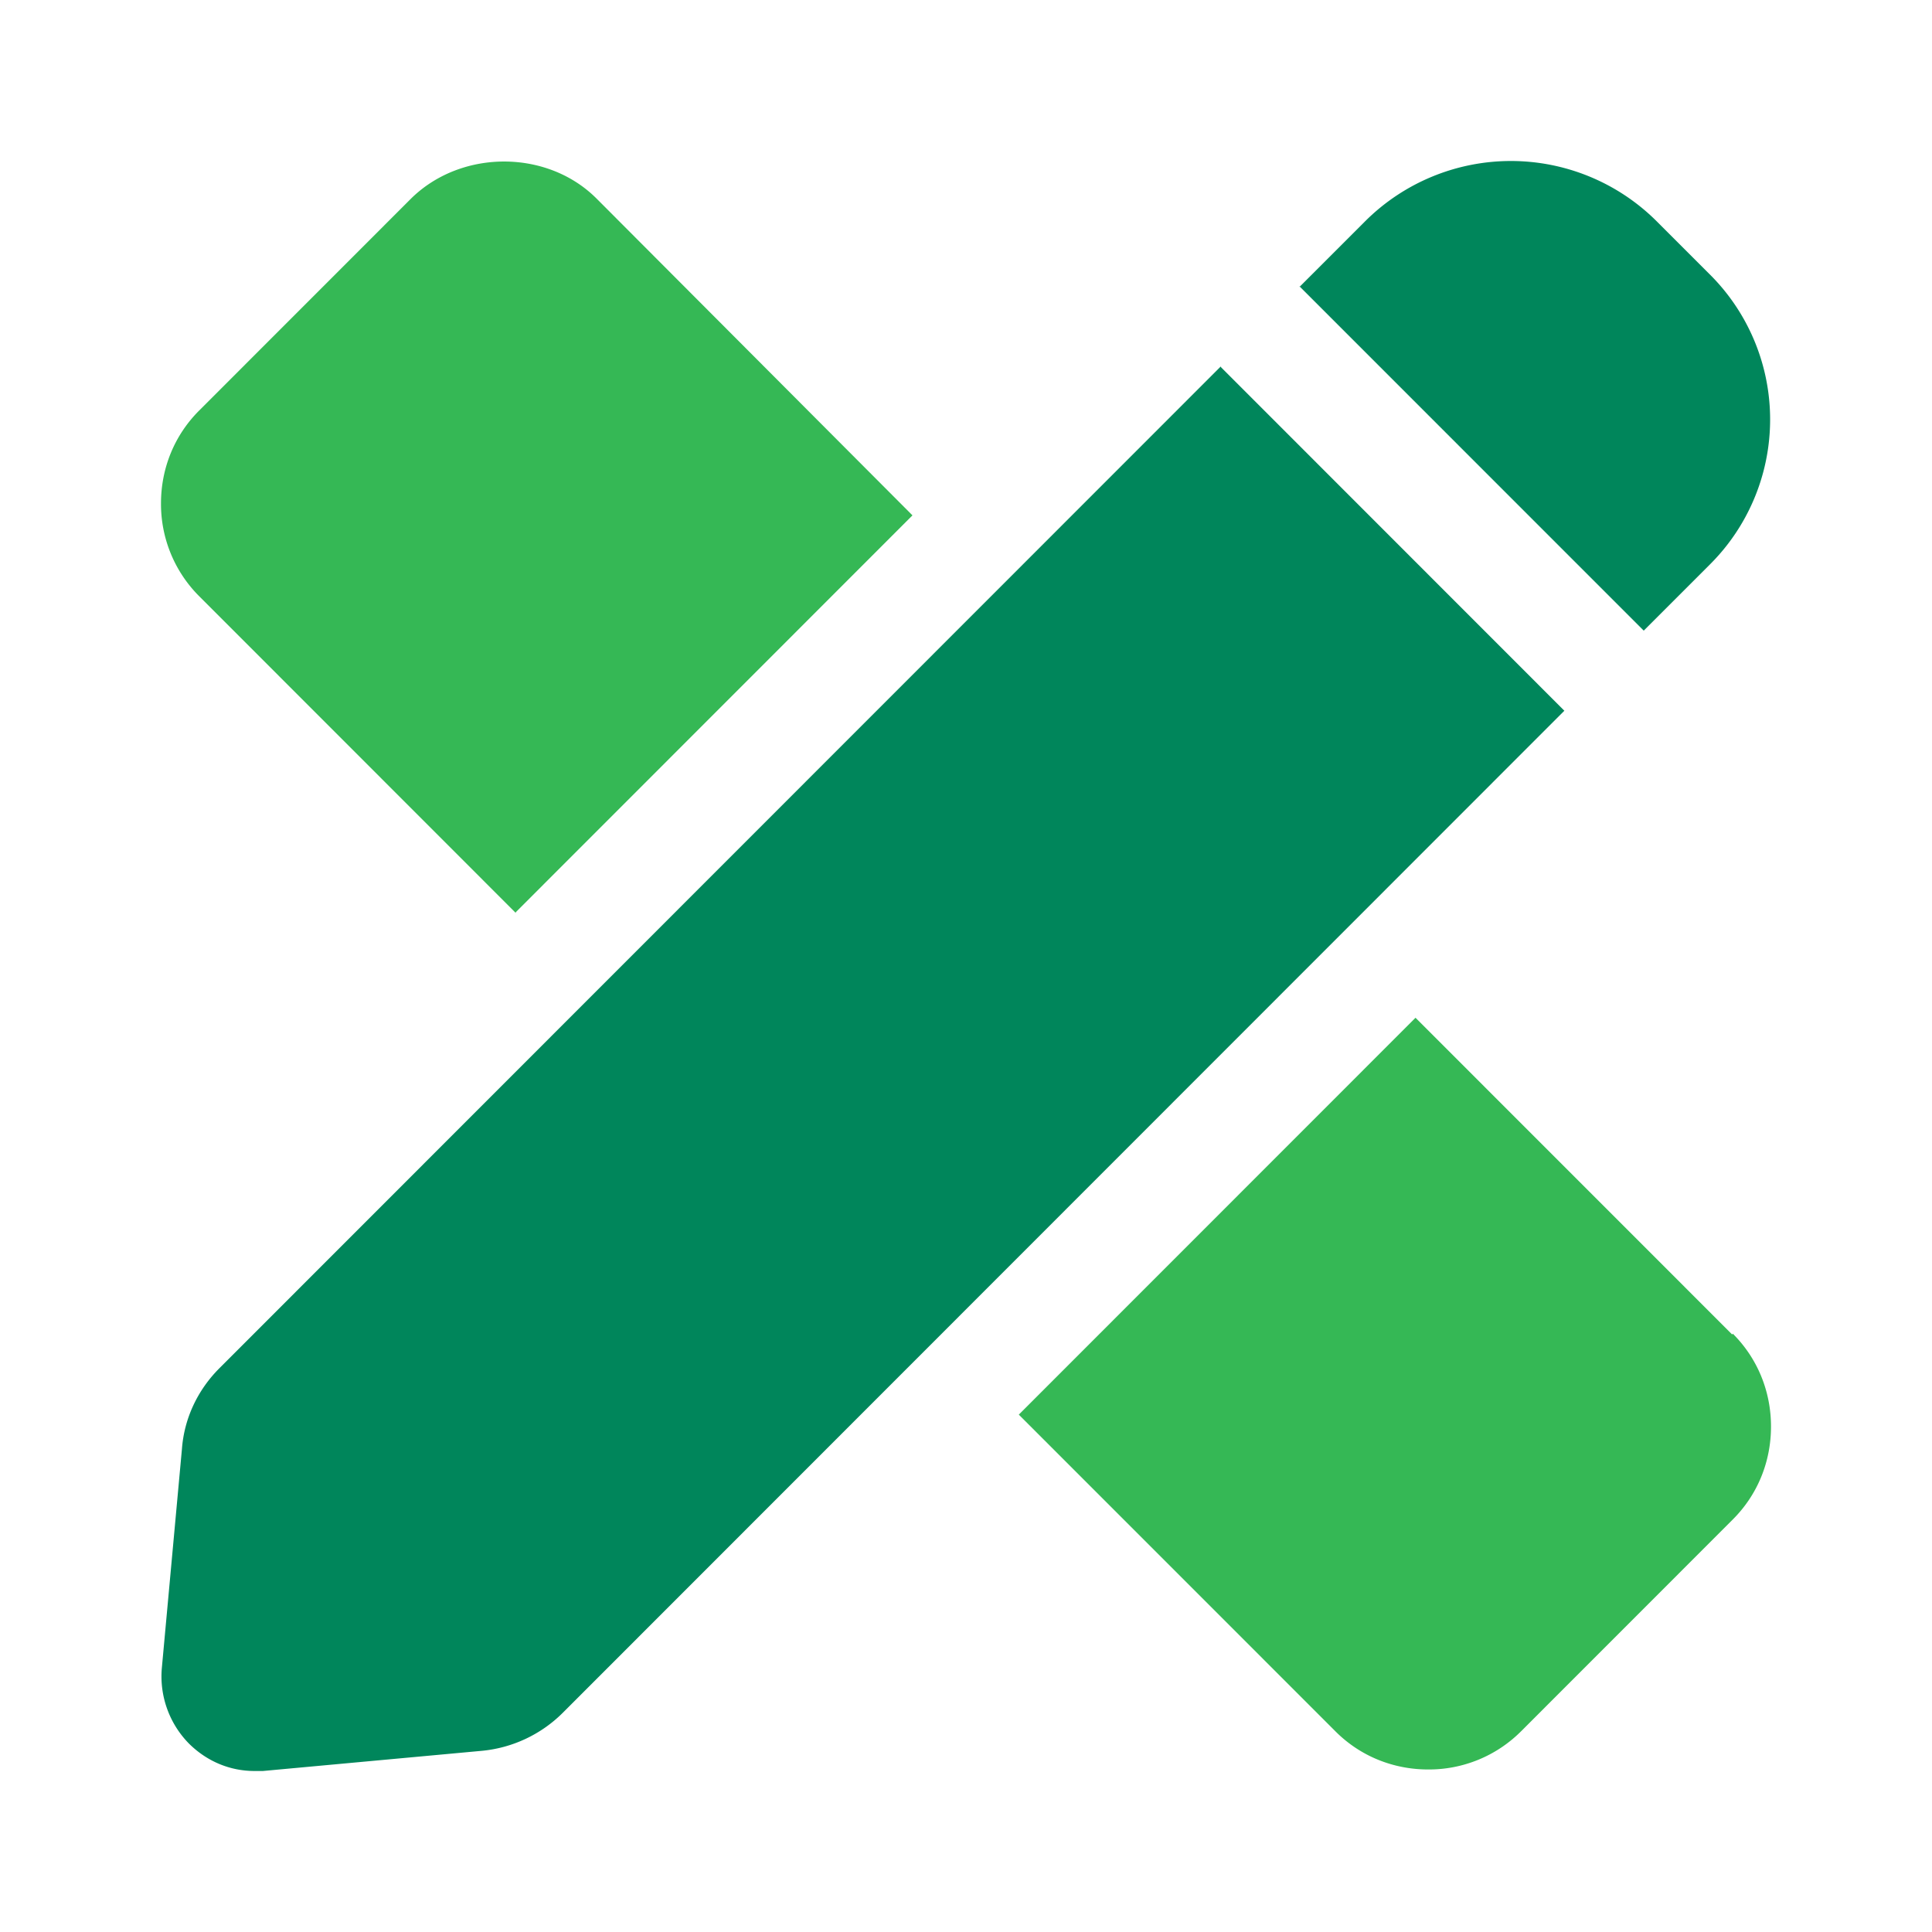 <svg xmlns="http://www.w3.org/2000/svg" width="24" height="24" fill="none" viewBox="0 0 24 24">
  <path fill="#00865B" d="m16.142 3.565.819-.819a2.564 2.564 0 0 1 3.616 0l.66.66a2.542 2.542 0 0 1 0 3.61l-.818.818-4.277-4.278v.009Zm-.976.986L2.726 16.996c-.27.27-.438.623-.466 1.005l-.25 2.725a1.19 1.19 0 0 0 .334.93c.223.223.511.344.818.344h.103l2.724-.251a1.643 1.643 0 0 0 1.004-.474l12.44-12.446-4.276-4.278h.009Z"/>
  <path fill="#35B855" d="m17.584 12.643 3.933 3.934.009-.009c.307.307.474.716.474 1.153 0 .438-.167.847-.474 1.154l-2.631 2.632a1.617 1.617 0 0 1-1.154.474c-.436 0-.846-.167-1.152-.474l-3.933-3.934 4.928-4.93Zm-6.249-6.241-4.928 4.93v.009L2.474 7.406A1.618 1.618 0 0 1 2 6.253c0-.437.167-.846.474-1.153l2.632-2.633c.623-.614 1.692-.614 2.305 0l3.924 3.935Z"/>
</svg>
